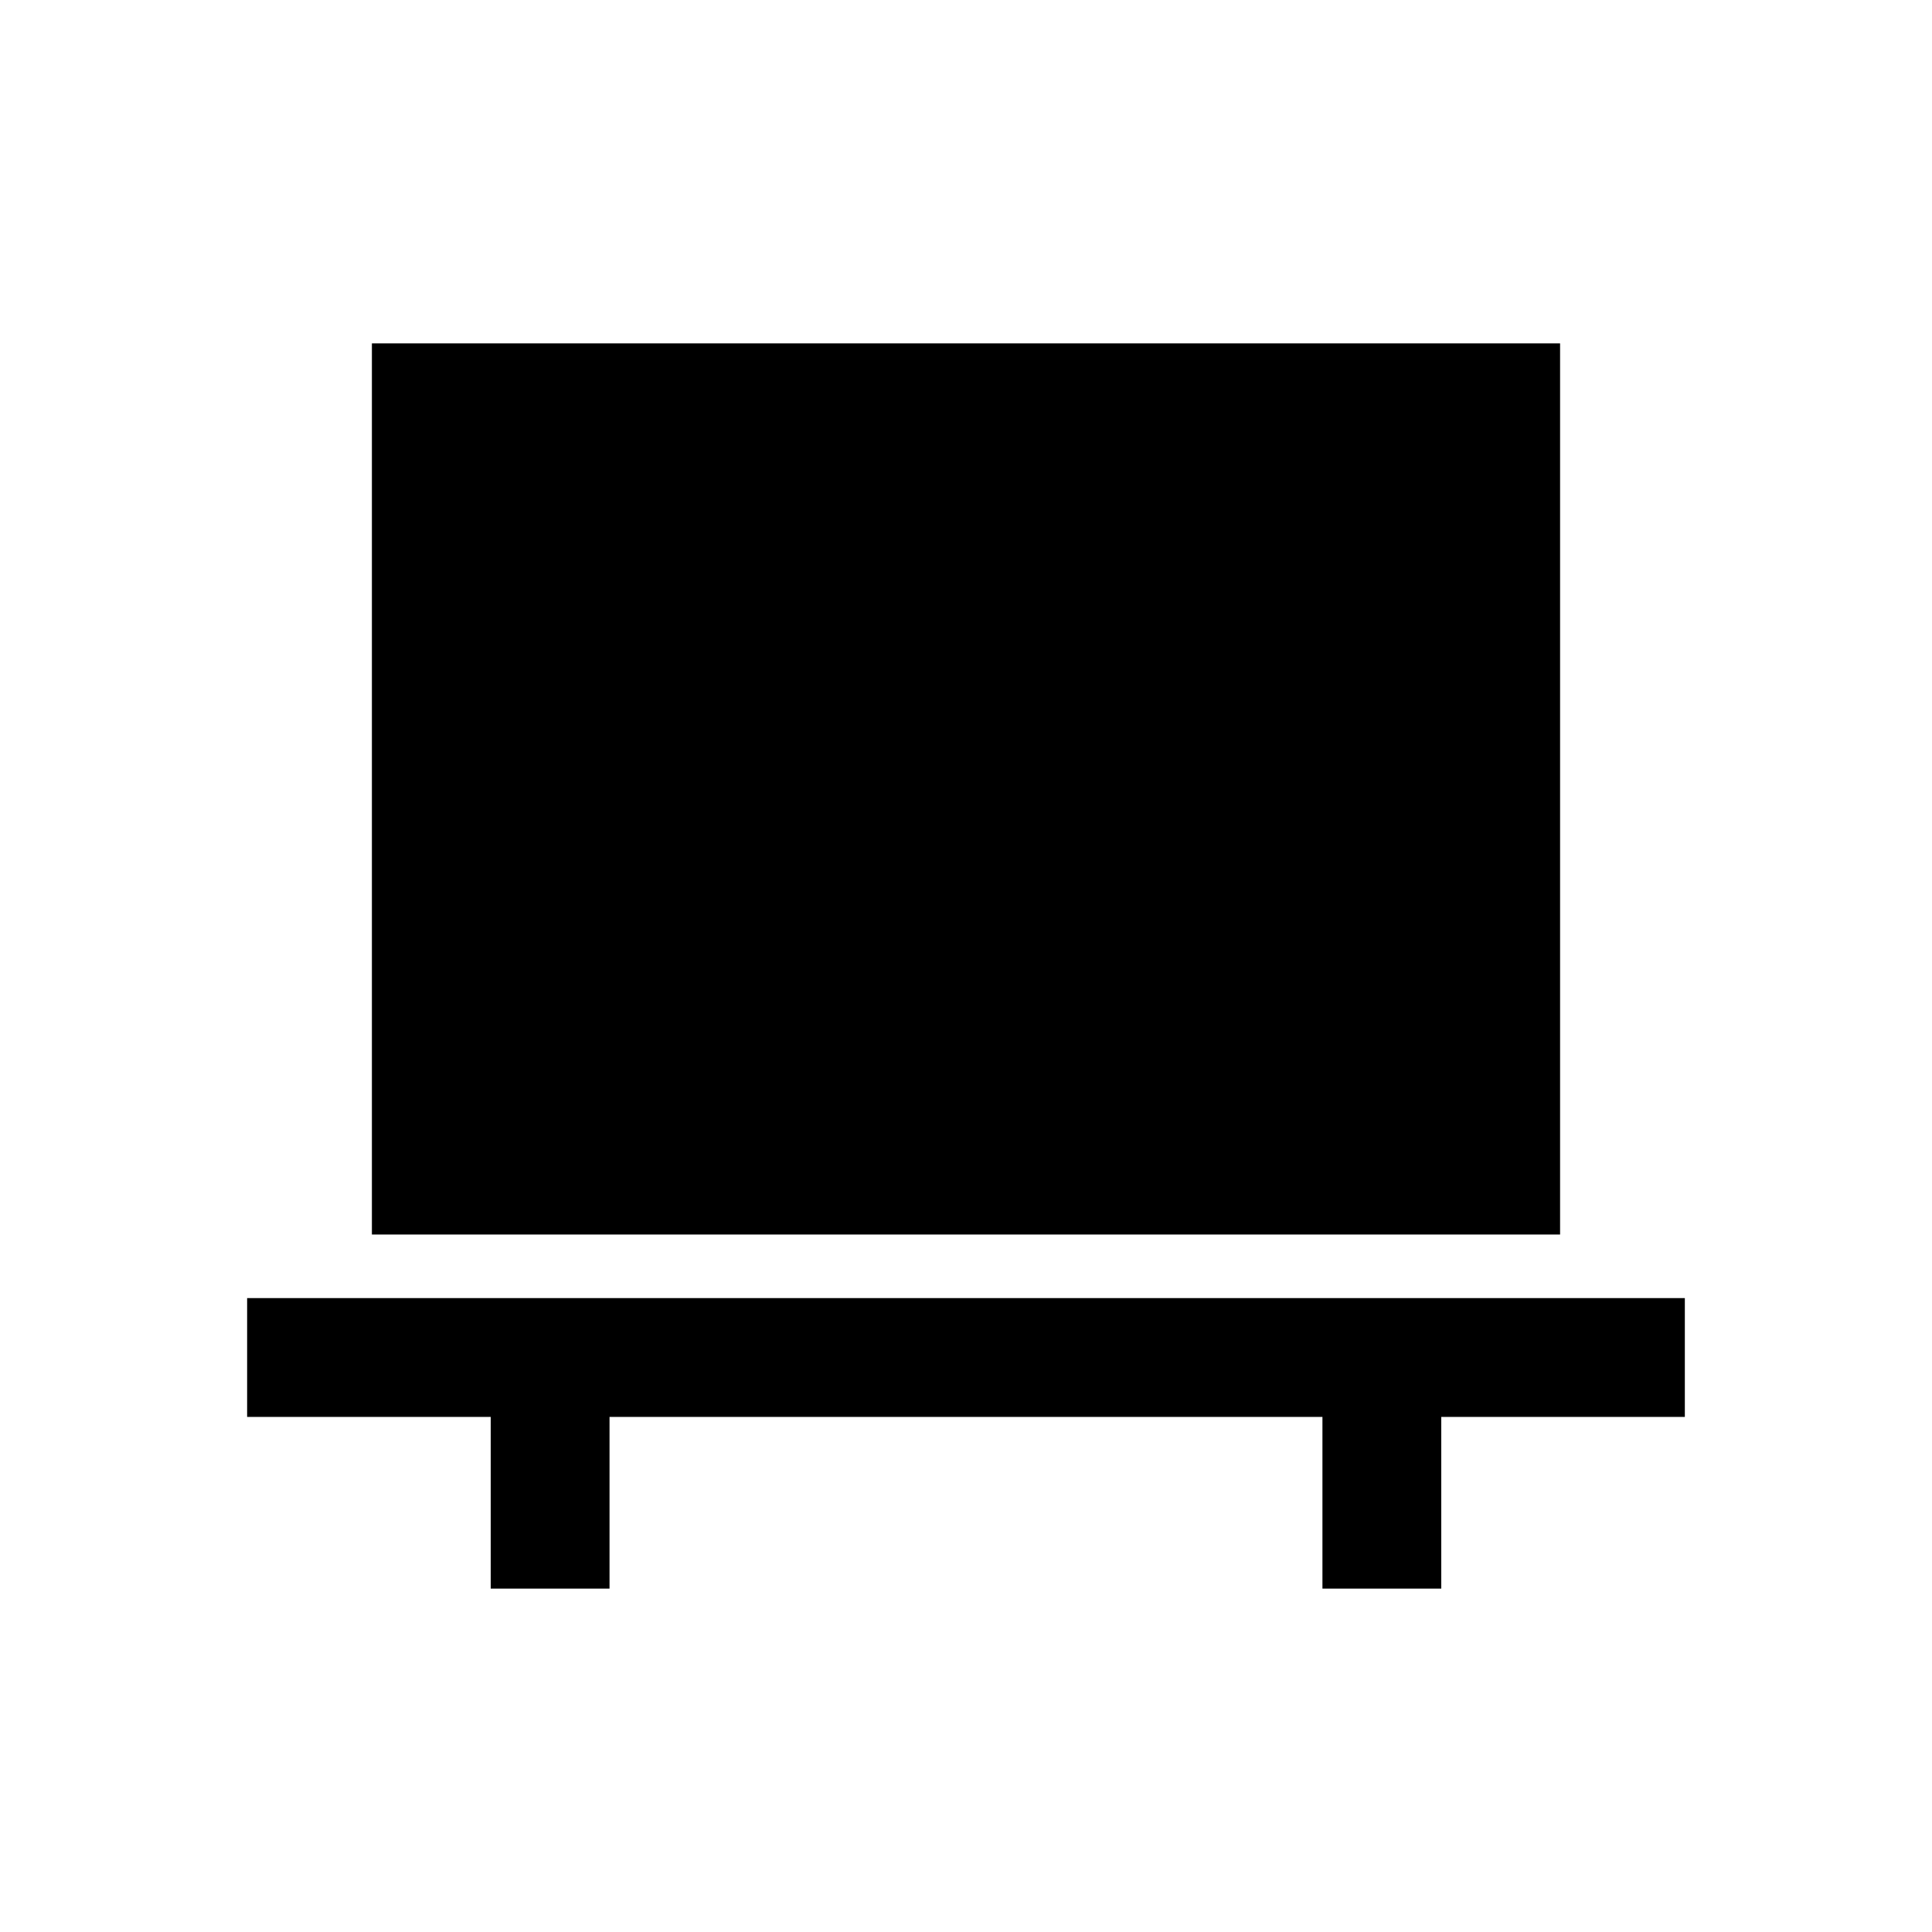 <?xml version="1.0" encoding="UTF-8"?>
<!-- Uploaded to: ICON Repo, www.svgrepo.com, Generator: ICON Repo Mixer Tools -->
<svg fill="#000000" width="800px" height="800px" version="1.1" viewBox="144 144 512 512" xmlns="http://www.w3.org/2000/svg">
 <path d="m590.5 488.01v31.488h-64.551v45.5h-31.488v-45.5h-188.93v45.5h-31.488v-45.5h-64.551v-31.488zm-33.062-253.01h-314.88v236.16h314.88z"/>
</svg>